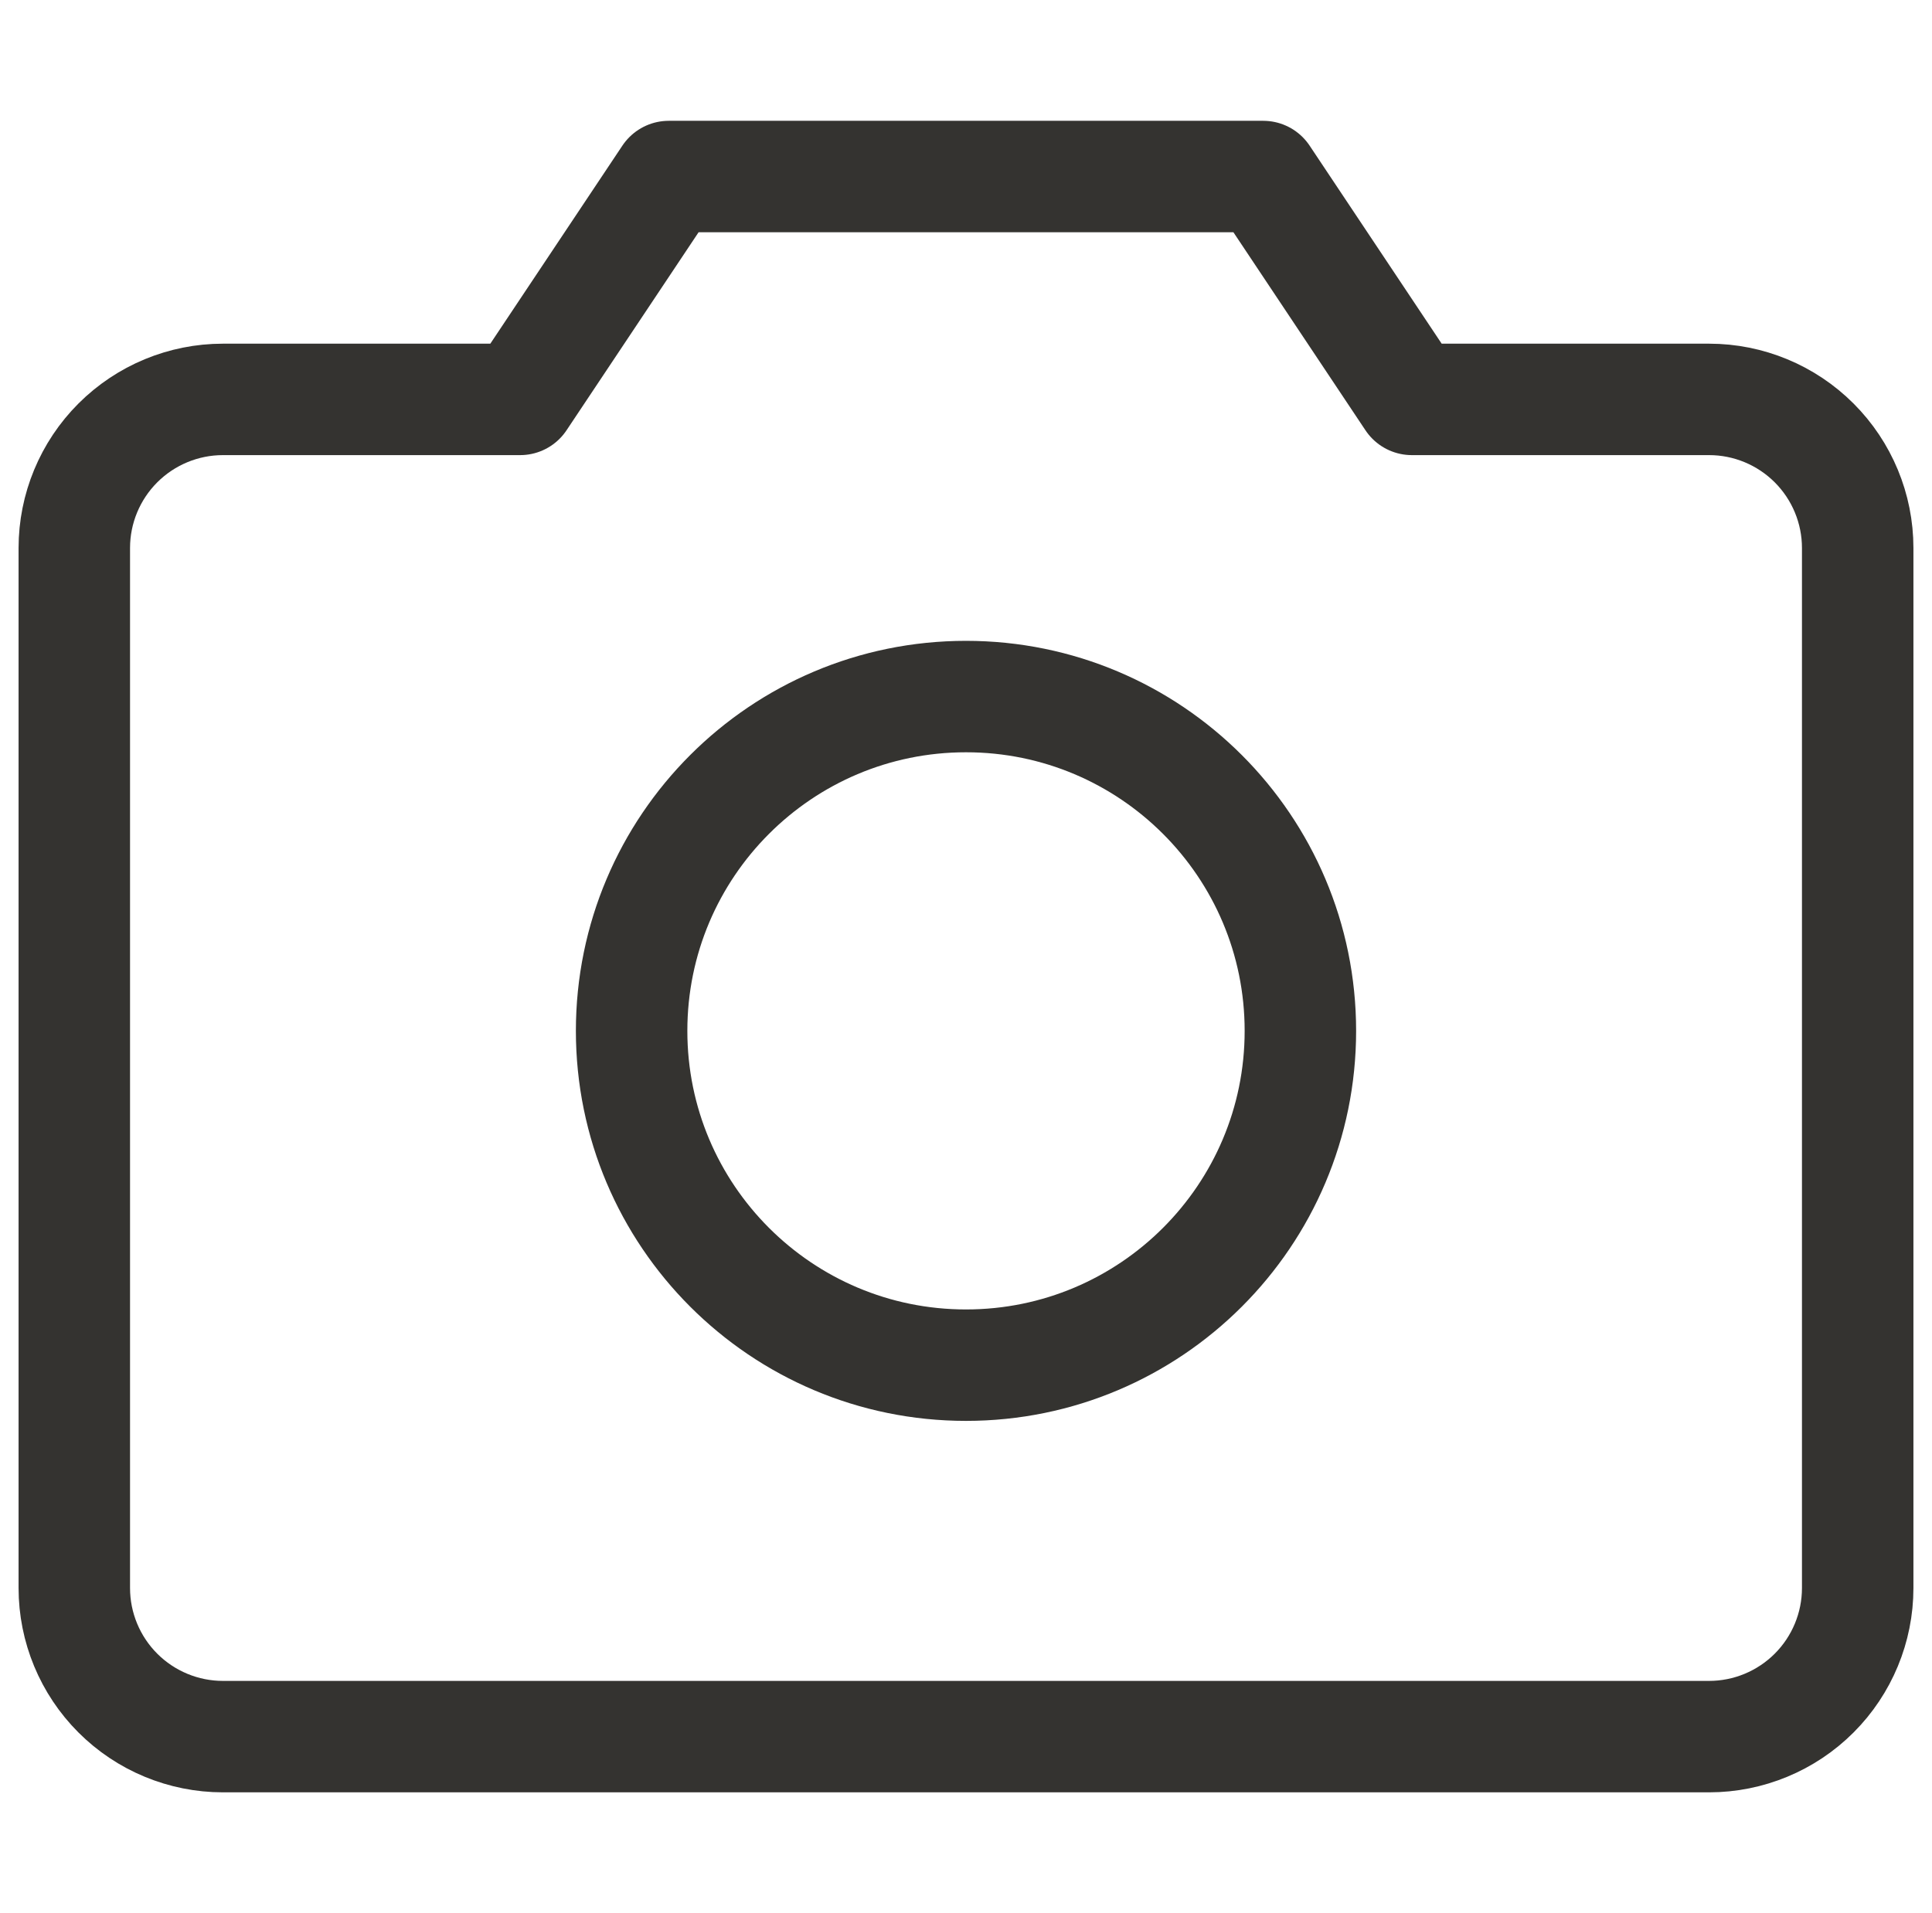 <svg width="21" height="20.8" viewBox="0 0 26 23" fill="none" xmlns="http://www.w3.org/2000/svg">
                                    <path d="M23 22H3C2.47 22 1.961 21.789 1.586 21.414C1.211 21.039 1 20.53 1 20V6C1 5.47 1.211 4.961 1.586 4.586C1.961 4.211 2.47 4 3 4H7L9 1H17L19 4H23C23.53 4 24.039 4.211 24.414 4.586C24.789 4.961 25 5.47 25 6V20C25 20.53 24.789 21.039 24.414 21.414C24.039 21.789 23.53 22 23 22Z" stroke="#343330" stroke-width="1.5" stroke-linecap="round" stroke-linejoin="round"></path>
                                    <path d="M13 17C15.485 17 17.5 14.985 17.5 12.5C17.5 10.015 15.485 8 13 8C10.515 8 8.5 10.015 8.5 12.5C8.5 14.985 10.515 17 13 17Z" stroke="#343330" stroke-width="1.5" stroke-linecap="round" stroke-linejoin="round"></path>
                                </svg>